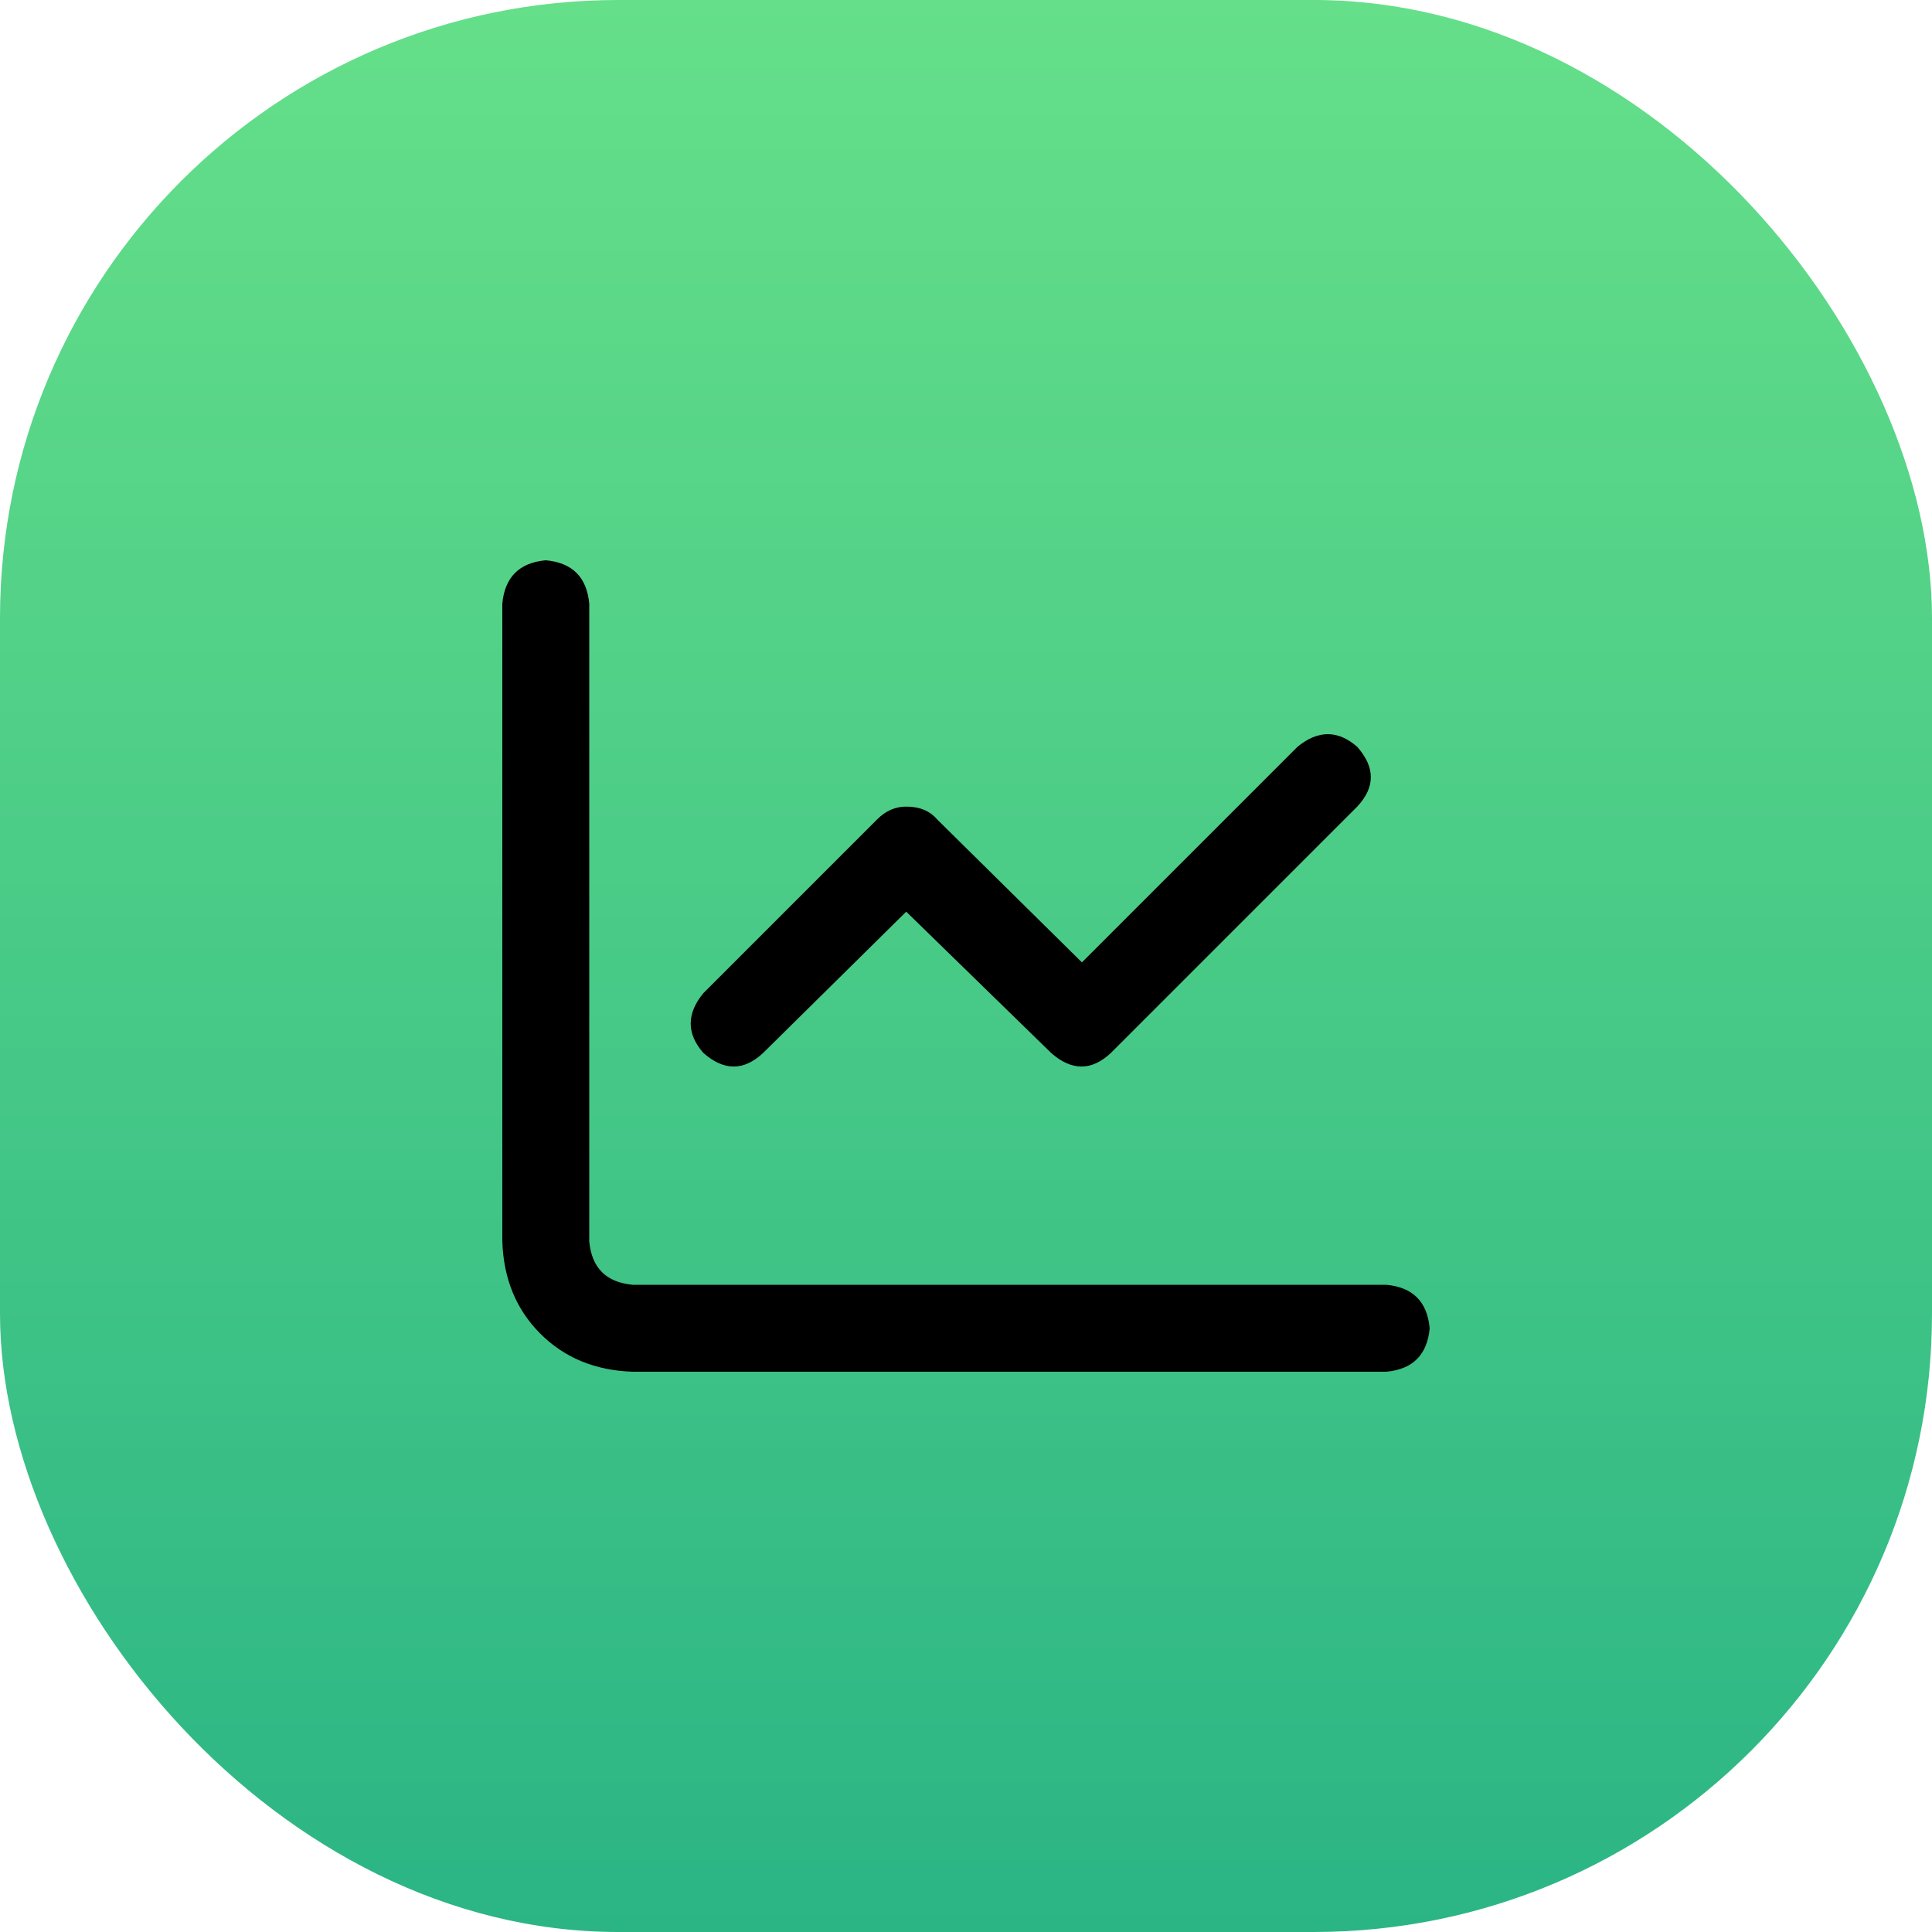 <svg xmlns="http://www.w3.org/2000/svg" width="50" height="50" viewBox="0 0 50 50" fill="none"><rect width="50" height="50" rx="16" fill="url(#paint0_linear_63_1302)"></rect><path d="M15.25 32.125C15.312 32.812 15.688 33.188 16.375 33.25H35.875C36.562 33.312 36.938 33.688 37 34.375C36.938 35.062 36.562 35.438 35.875 35.5H16.375C15.406 35.469 14.609 35.141 13.984 34.516C13.359 33.891 13.031 33.094 13 32.125V15.625C13.062 14.938 13.438 14.562 14.125 14.5C14.812 14.562 15.188 14.938 15.25 15.625V32.125ZM28.75 27.25C28.25 27.719 27.734 27.719 27.203 27.25L23.453 23.594L19.75 27.25C19.25 27.719 18.734 27.719 18.203 27.25C17.766 26.75 17.766 26.234 18.203 25.703L22.703 21.203C22.922 20.984 23.172 20.875 23.453 20.875C23.797 20.875 24.062 20.984 24.25 21.203L28 24.906L33.578 19.328C34.109 18.891 34.625 18.891 35.125 19.328C35.594 19.859 35.594 20.375 35.125 20.875L28.75 27.25Z" fill="black"></path><defs><linearGradient id="paint0_linear_63_1302" x1="25" y1="0" x2="25" y2="50" gradientUnits="userSpaceOnUse"><stop stop-color="#65DF89"></stop><stop offset="1" stop-color="#2BB585"></stop></linearGradient></defs></svg>